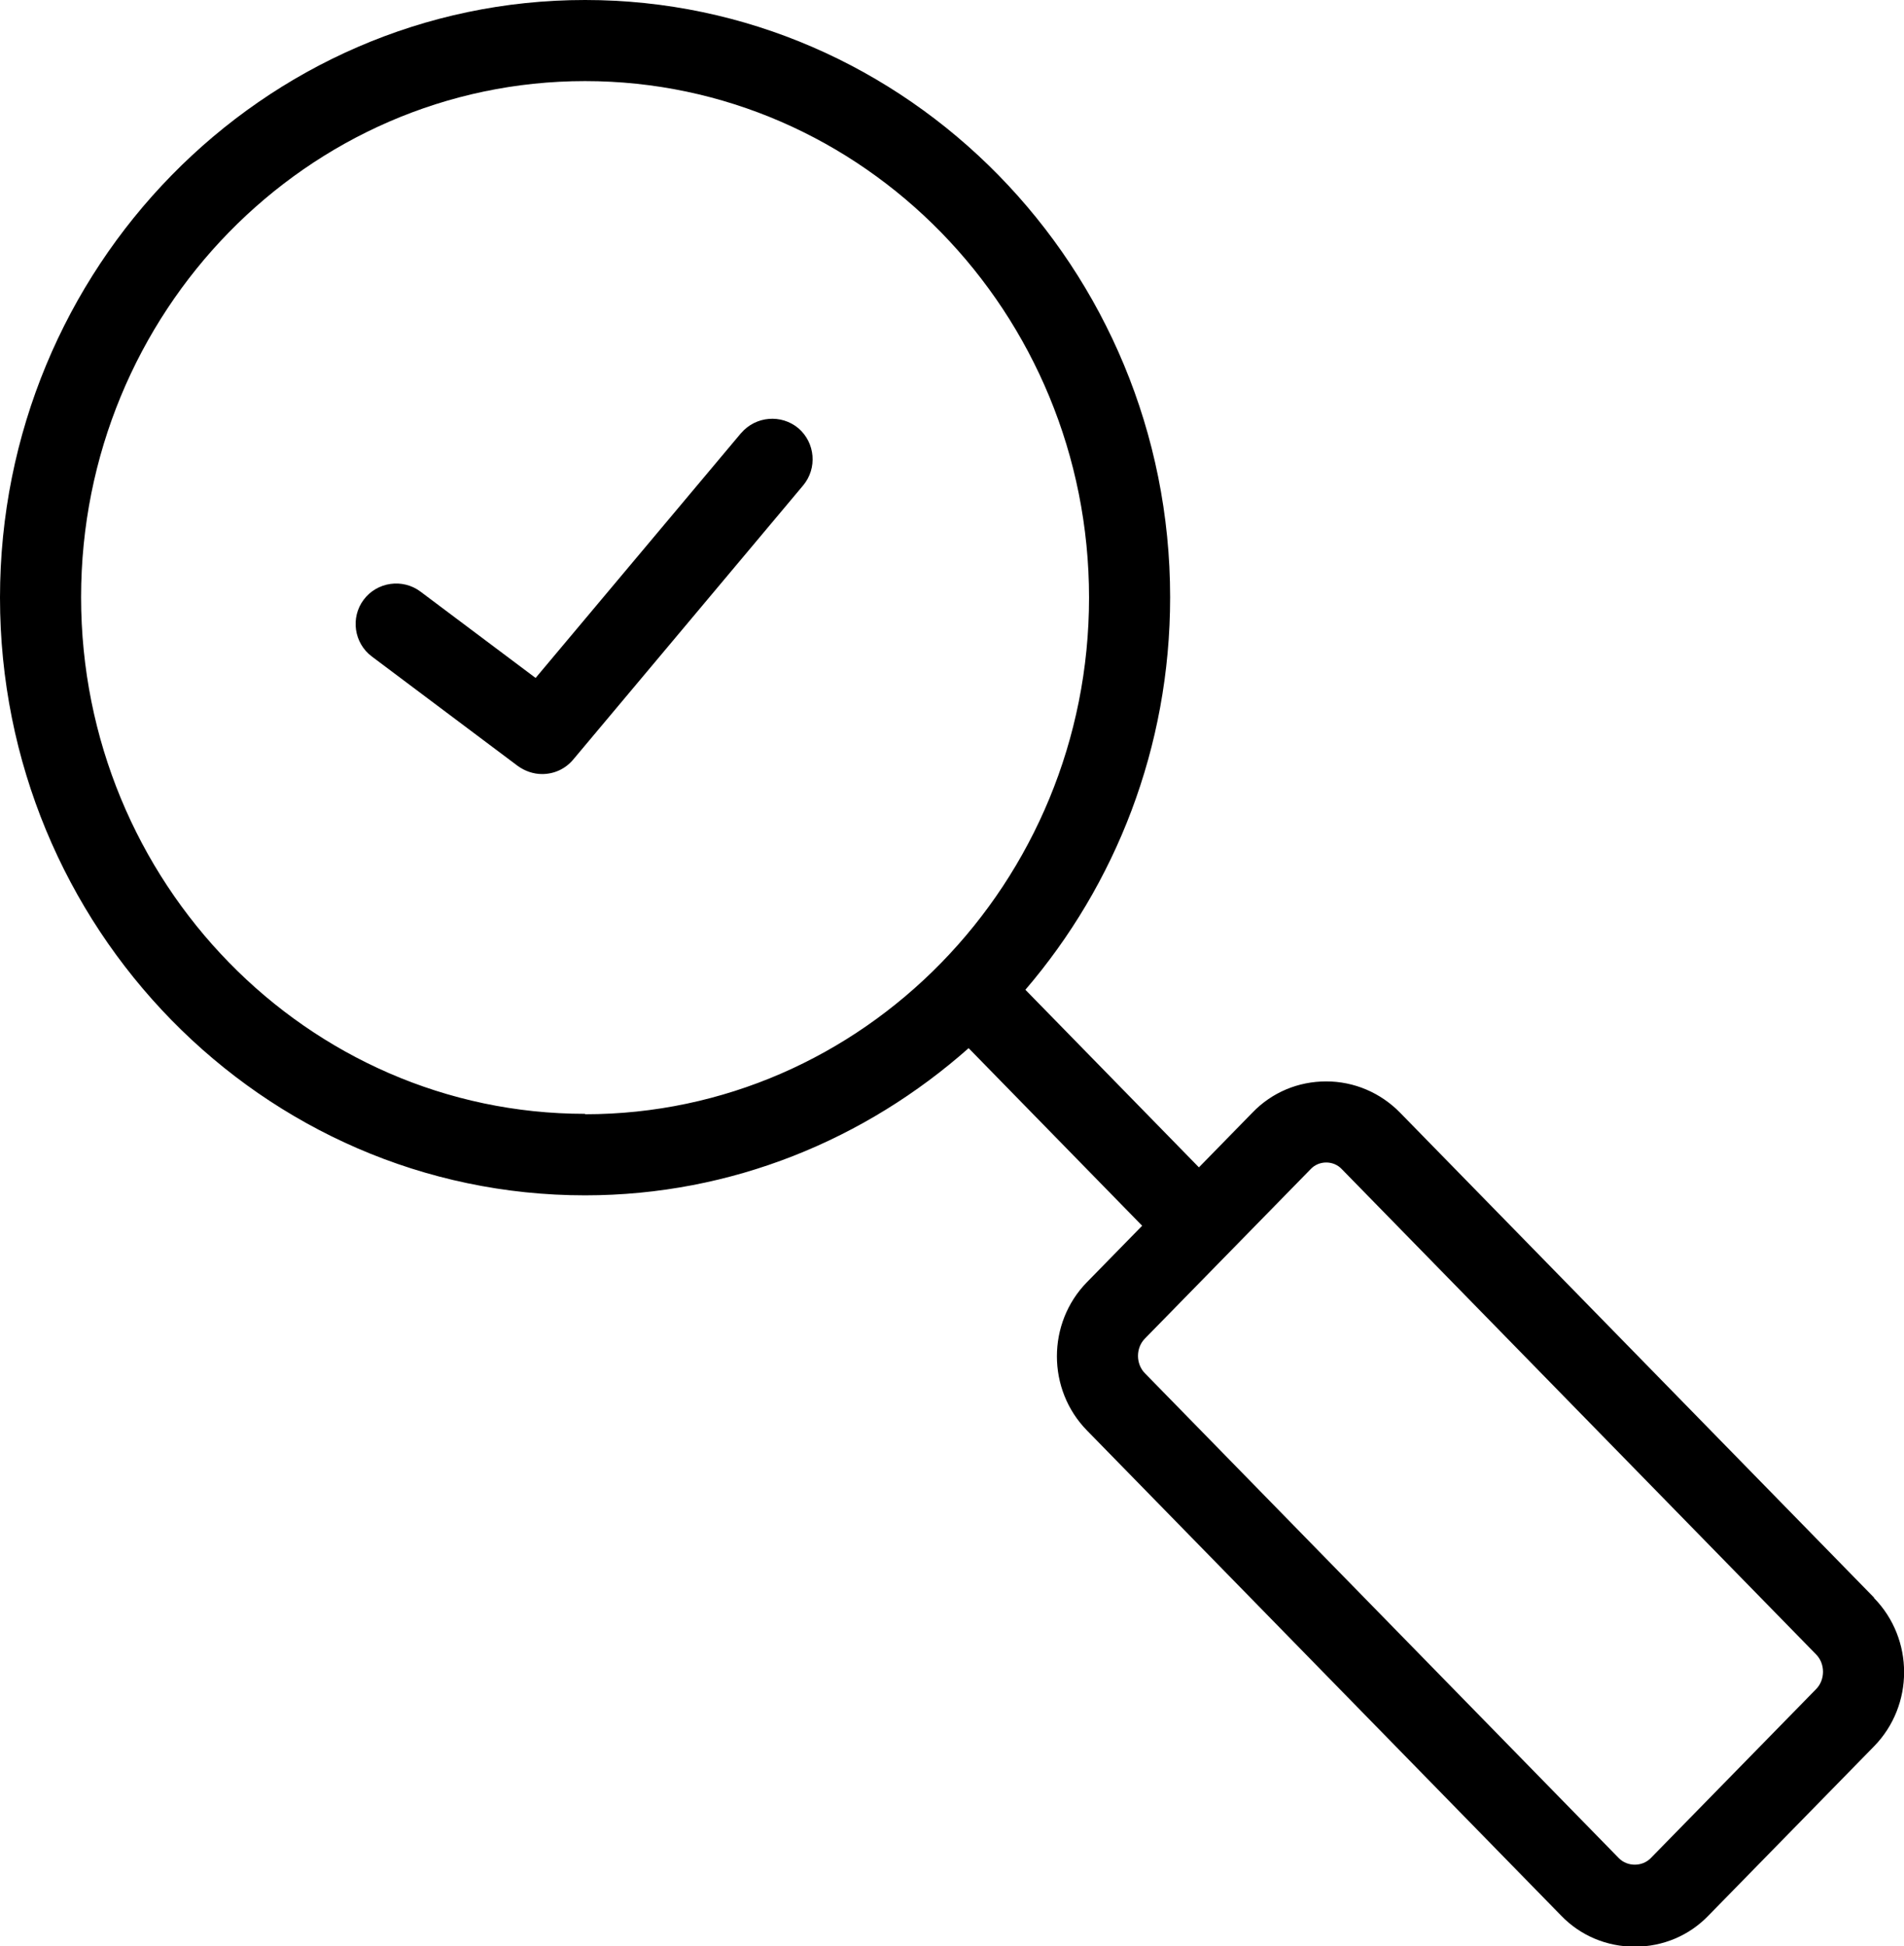 <?xml version="1.0" encoding="UTF-8"?>
<svg id="Layer_1" data-name="Layer 1" xmlns="http://www.w3.org/2000/svg" version="1.1" viewBox="0 0 46.96 48">
  <defs>
    <style>
      .cls-1 {
        fill: #000;
        stroke-width: 0px;
      }
    </style>
  </defs>
  <path class="cls-1" d="M46.22,39.4l-11.69-11.96c-.48-.49-1.13-.77-1.82-.77h0c-.69,0-1.34.27-1.82.77l-1.32,1.35-4.28-4.38c2.22-2.59,3.57-5.97,3.57-9.68C28.86,6.61,22.38,0,14.43,0S0,6.61,0,14.74s6.47,14.74,14.43,14.74c3.62,0,6.92-1.38,9.46-3.63l4.28,4.38-1.36,1.39c-.99,1.01-.99,2.65,0,3.66l11.69,11.96c.48.5,1.13.77,1.82.77s1.34-.27,1.82-.77l4.08-4.17c.99-1.01.99-2.65,0-3.66ZM14.43,27.47c-6.85,0-12.43-5.71-12.43-12.74S7.58,2,14.43,2s12.43,5.71,12.43,12.74-5.58,12.74-12.43,12.74ZM44.79,41.66l-4.08,4.17c-.21.21-.57.21-.78,0l-11.69-11.96c-.23-.23-.23-.63,0-.86l4.08-4.17c.1-.11.24-.17.39-.17h0c.15,0,.29.06.39.17l11.69,11.96c.23.23.23.63,0,.86Z"/>
  <path class="cls-1" d="M18.27,10.69l-5.06,6.03-2.84-2.13c-.44-.33-1.07-.24-1.4.2s-.24,1.07.2,1.4l3.6,2.7c.18.13.39.2.6.2.29,0,.57-.12.77-.36l5.67-6.76c.35-.42.3-1.05-.12-1.41-.42-.35-1.05-.3-1.41.12Z"/>
</svg>